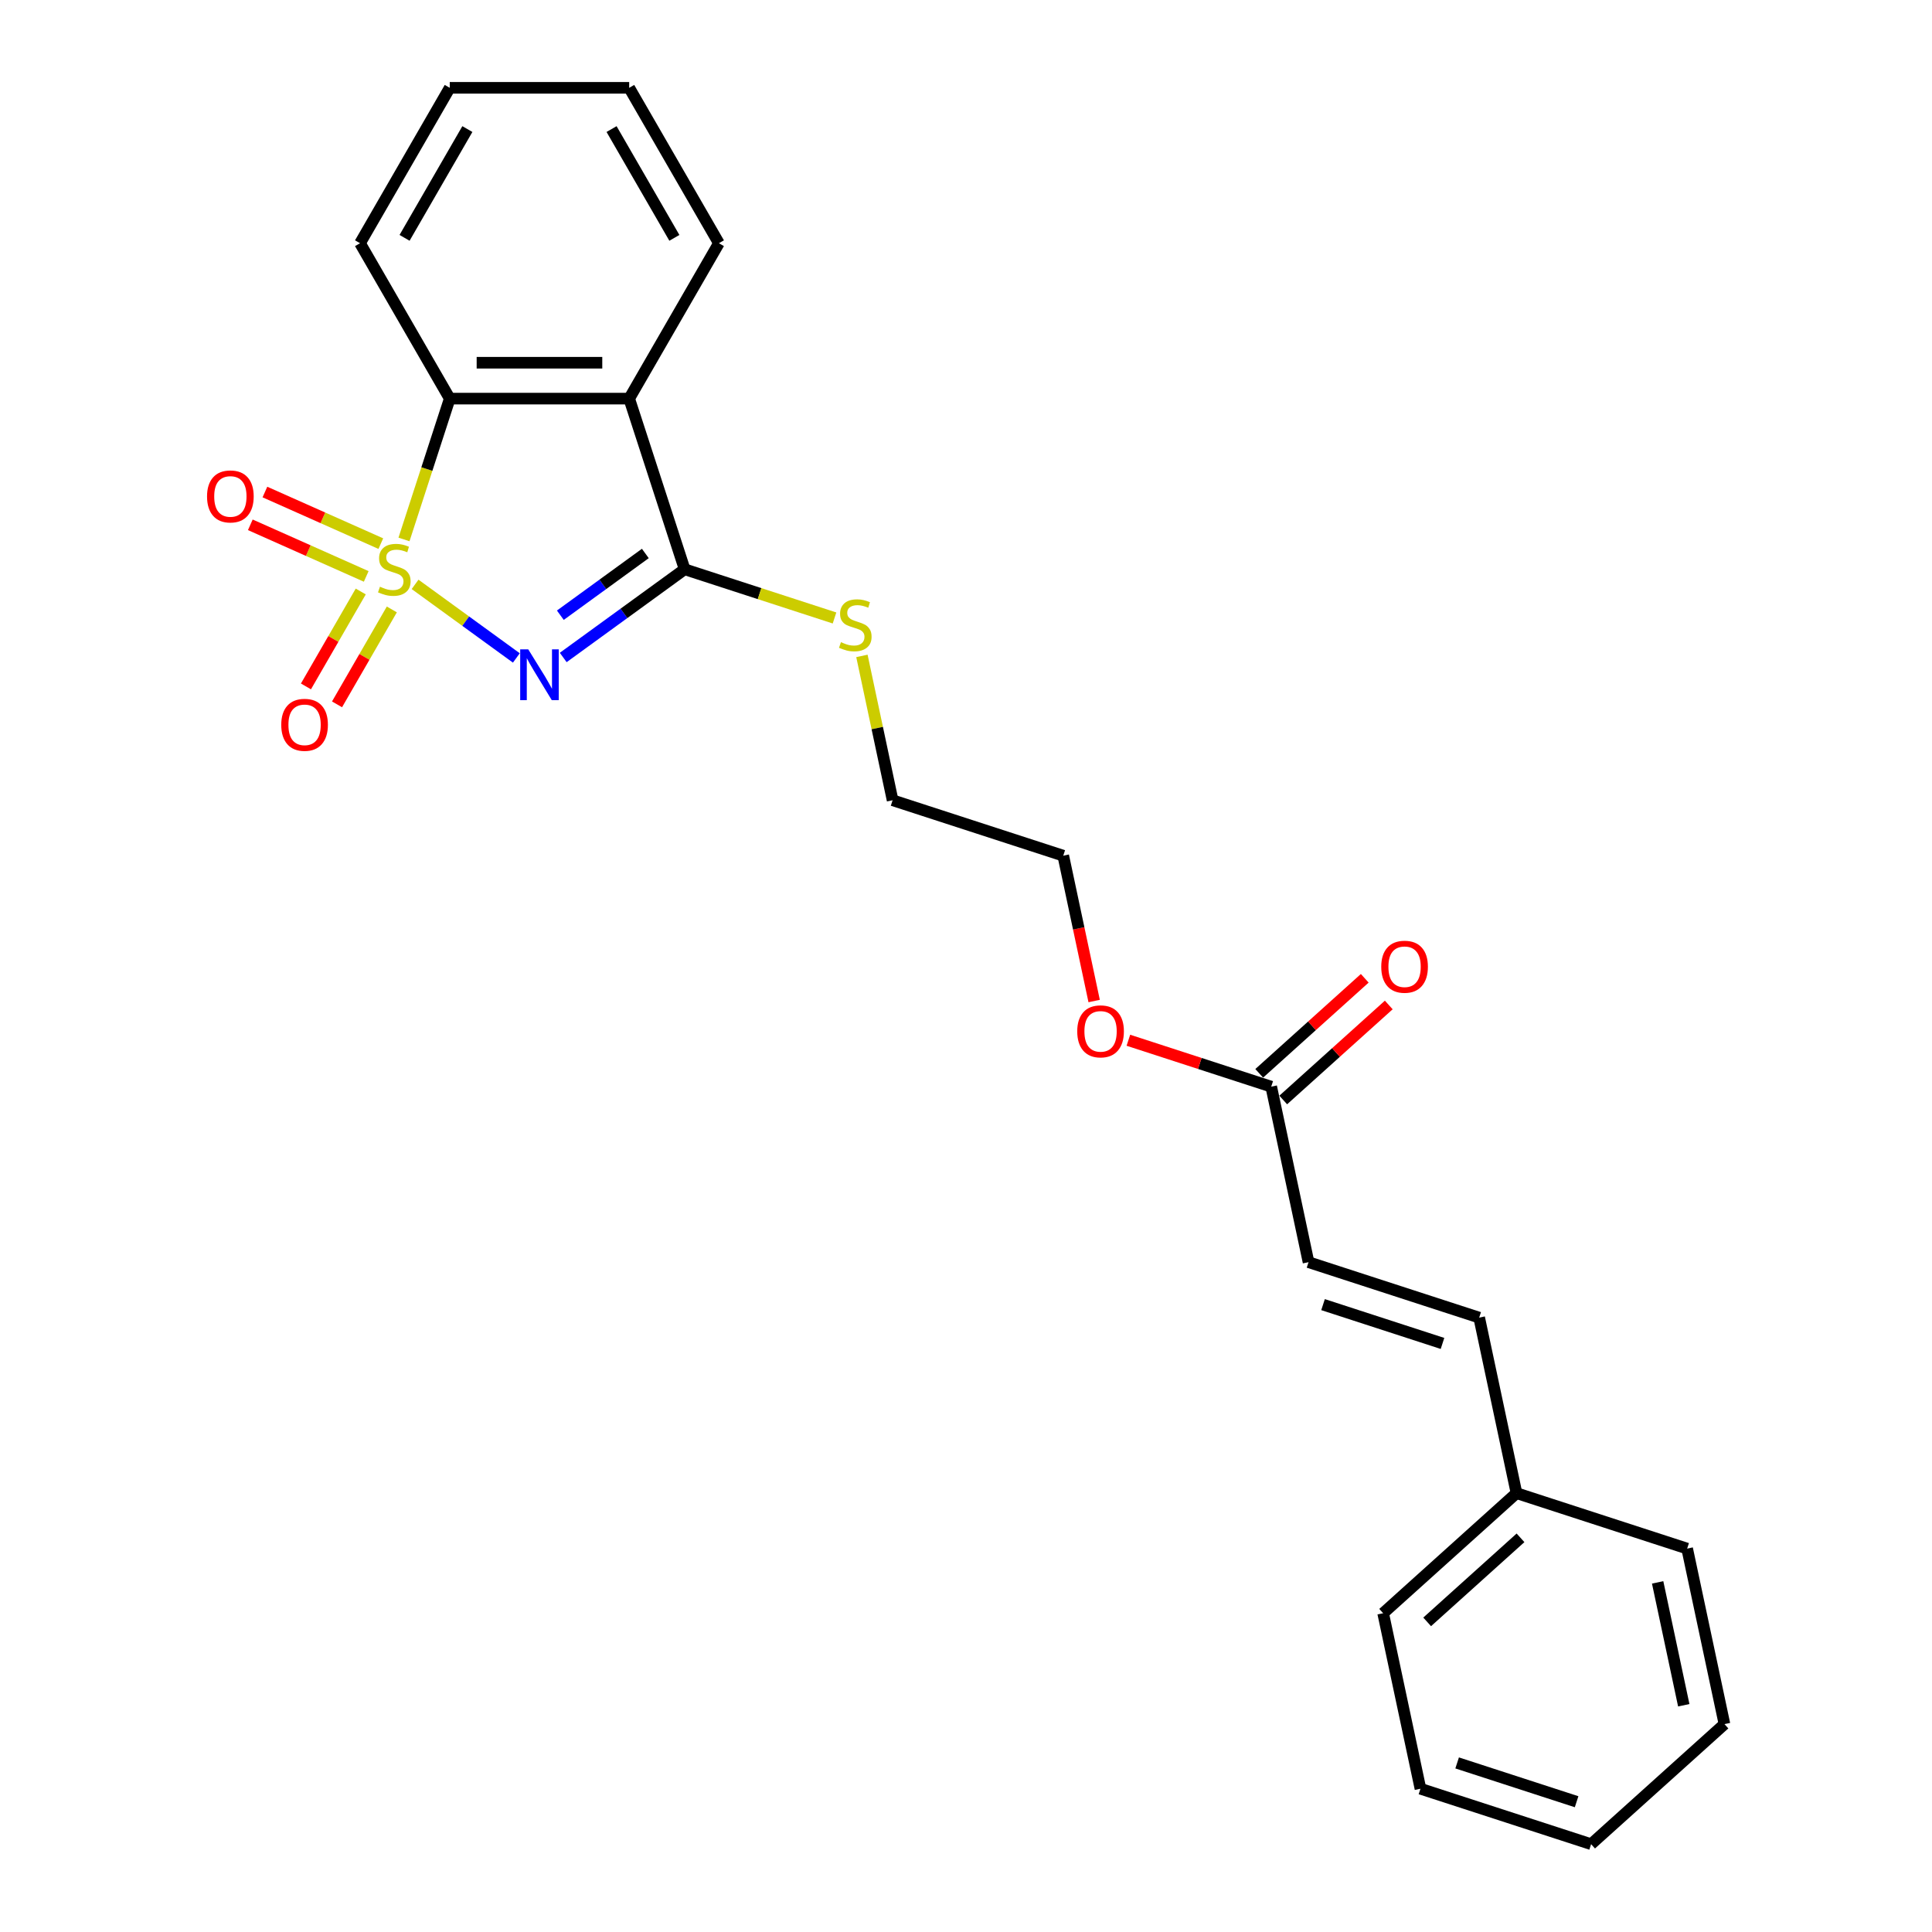<?xml version='1.0' encoding='iso-8859-1'?>
<svg version='1.1' baseProfile='full'
              xmlns='http://www.w3.org/2000/svg'
                      xmlns:rdkit='http://www.rdkit.org/xml'
                      xmlns:xlink='http://www.w3.org/1999/xlink'
                  xml:space='preserve'
width='1000px' height='1000px' viewBox='0 0 1000 1000'>
<!-- END OF HEADER -->
<rect style='opacity:1.0;fill:#FFFFFF;stroke:none' width='1000' height='1000' x='0' y='0'> </rect>
<path class='bond-0' d='M 214.843,302.469 L 241.053,321.512' style='fill:none;fill-rule:evenodd;stroke:#CCCC00;stroke-width:6px;stroke-linecap:butt;stroke-linejoin:miter;stroke-opacity:1' />
<path class='bond-0' d='M 241.053,321.512 L 267.263,340.554' style='fill:none;fill-rule:evenodd;stroke:#0000FF;stroke-width:6px;stroke-linecap:butt;stroke-linejoin:miter;stroke-opacity:1' />
<path class='bond-3' d='M 209.104,279.219 L 220.946,242.771' style='fill:none;fill-rule:evenodd;stroke:#CCCC00;stroke-width:6px;stroke-linecap:butt;stroke-linejoin:miter;stroke-opacity:1' />
<path class='bond-3' d='M 220.946,242.771 L 232.789,206.323' style='fill:none;fill-rule:evenodd;stroke:#000000;stroke-width:6px;stroke-linecap:butt;stroke-linejoin:miter;stroke-opacity:1' />
<path class='bond-4' d='M 186.725,306.153 L 172.541,330.721' style='fill:none;fill-rule:evenodd;stroke:#CCCC00;stroke-width:6px;stroke-linecap:butt;stroke-linejoin:miter;stroke-opacity:1' />
<path class='bond-4' d='M 172.541,330.721 L 158.356,355.289' style='fill:none;fill-rule:evenodd;stroke:#FF0000;stroke-width:6px;stroke-linecap:butt;stroke-linejoin:miter;stroke-opacity:1' />
<path class='bond-4' d='M 202.812,315.441 L 188.628,340.009' style='fill:none;fill-rule:evenodd;stroke:#CCCC00;stroke-width:6px;stroke-linecap:butt;stroke-linejoin:miter;stroke-opacity:1' />
<path class='bond-4' d='M 188.628,340.009 L 174.443,364.577' style='fill:none;fill-rule:evenodd;stroke:#FF0000;stroke-width:6px;stroke-linecap:butt;stroke-linejoin:miter;stroke-opacity:1' />
<path class='bond-5' d='M 197.111,281.382 L 167.115,268.027' style='fill:none;fill-rule:evenodd;stroke:#CCCC00;stroke-width:6px;stroke-linecap:butt;stroke-linejoin:miter;stroke-opacity:1' />
<path class='bond-5' d='M 167.115,268.027 L 137.12,254.672' style='fill:none;fill-rule:evenodd;stroke:#FF0000;stroke-width:6px;stroke-linecap:butt;stroke-linejoin:miter;stroke-opacity:1' />
<path class='bond-5' d='M 189.555,298.351 L 159.56,284.996' style='fill:none;fill-rule:evenodd;stroke:#CCCC00;stroke-width:6px;stroke-linecap:butt;stroke-linejoin:miter;stroke-opacity:1' />
<path class='bond-5' d='M 159.56,284.996 L 129.564,271.641' style='fill:none;fill-rule:evenodd;stroke:#FF0000;stroke-width:6px;stroke-linecap:butt;stroke-linejoin:miter;stroke-opacity:1' />
<path class='bond-1' d='M 291.525,340.313 L 322.946,317.484' style='fill:none;fill-rule:evenodd;stroke:#0000FF;stroke-width:6px;stroke-linecap:butt;stroke-linejoin:miter;stroke-opacity:1' />
<path class='bond-1' d='M 322.946,317.484 L 354.367,294.655' style='fill:none;fill-rule:evenodd;stroke:#000000;stroke-width:6px;stroke-linecap:butt;stroke-linejoin:miter;stroke-opacity:1' />
<path class='bond-1' d='M 290.033,318.436 L 312.028,302.456' style='fill:none;fill-rule:evenodd;stroke:#0000FF;stroke-width:6px;stroke-linecap:butt;stroke-linejoin:miter;stroke-opacity:1' />
<path class='bond-1' d='M 312.028,302.456 L 334.022,286.476' style='fill:none;fill-rule:evenodd;stroke:#000000;stroke-width:6px;stroke-linecap:butt;stroke-linejoin:miter;stroke-opacity:1' />
<path class='bond-9' d='M 354.367,294.655 L 393.156,307.258' style='fill:none;fill-rule:evenodd;stroke:#000000;stroke-width:6px;stroke-linecap:butt;stroke-linejoin:miter;stroke-opacity:1' />
<path class='bond-9' d='M 393.156,307.258 L 431.944,319.861' style='fill:none;fill-rule:evenodd;stroke:#CCCC00;stroke-width:6px;stroke-linecap:butt;stroke-linejoin:miter;stroke-opacity:1' />
<path class='bond-24' d='M 354.367,294.655 L 325.667,206.323' style='fill:none;fill-rule:evenodd;stroke:#000000;stroke-width:6px;stroke-linecap:butt;stroke-linejoin:miter;stroke-opacity:1' />
<path class='bond-2' d='M 325.667,206.323 L 232.789,206.323' style='fill:none;fill-rule:evenodd;stroke:#000000;stroke-width:6px;stroke-linecap:butt;stroke-linejoin:miter;stroke-opacity:1' />
<path class='bond-2' d='M 311.735,187.748 L 246.721,187.748' style='fill:none;fill-rule:evenodd;stroke:#000000;stroke-width:6px;stroke-linecap:butt;stroke-linejoin:miter;stroke-opacity:1' />
<path class='bond-12' d='M 325.667,206.323 L 372.105,125.889' style='fill:none;fill-rule:evenodd;stroke:#000000;stroke-width:6px;stroke-linecap:butt;stroke-linejoin:miter;stroke-opacity:1' />
<path class='bond-14' d='M 232.789,206.323 L 186.35,125.889' style='fill:none;fill-rule:evenodd;stroke:#000000;stroke-width:6px;stroke-linecap:butt;stroke-linejoin:miter;stroke-opacity:1' />
<path class='bond-6' d='M 677.294,653.301 L 657.983,562.453' style='fill:none;fill-rule:evenodd;stroke:#000000;stroke-width:6px;stroke-linecap:butt;stroke-linejoin:miter;stroke-opacity:1' />
<path class='bond-8' d='M 677.294,653.301 L 765.625,682.002' style='fill:none;fill-rule:evenodd;stroke:#000000;stroke-width:6px;stroke-linecap:butt;stroke-linejoin:miter;stroke-opacity:1' />
<path class='bond-8' d='M 684.803,675.272 L 746.635,695.363' style='fill:none;fill-rule:evenodd;stroke:#000000;stroke-width:6px;stroke-linecap:butt;stroke-linejoin:miter;stroke-opacity:1' />
<path class='bond-7' d='M 657.983,562.453 L 621.015,550.441' style='fill:none;fill-rule:evenodd;stroke:#000000;stroke-width:6px;stroke-linecap:butt;stroke-linejoin:miter;stroke-opacity:1' />
<path class='bond-7' d='M 621.015,550.441 L 584.047,538.43' style='fill:none;fill-rule:evenodd;stroke:#FF0000;stroke-width:6px;stroke-linecap:butt;stroke-linejoin:miter;stroke-opacity:1' />
<path class='bond-10' d='M 664.198,569.355 L 691.511,544.763' style='fill:none;fill-rule:evenodd;stroke:#000000;stroke-width:6px;stroke-linecap:butt;stroke-linejoin:miter;stroke-opacity:1' />
<path class='bond-10' d='M 691.511,544.763 L 718.823,520.17' style='fill:none;fill-rule:evenodd;stroke:#FF0000;stroke-width:6px;stroke-linecap:butt;stroke-linejoin:miter;stroke-opacity:1' />
<path class='bond-10' d='M 651.769,555.551 L 679.081,530.958' style='fill:none;fill-rule:evenodd;stroke:#000000;stroke-width:6px;stroke-linecap:butt;stroke-linejoin:miter;stroke-opacity:1' />
<path class='bond-10' d='M 679.081,530.958 L 706.394,506.366' style='fill:none;fill-rule:evenodd;stroke:#FF0000;stroke-width:6px;stroke-linecap:butt;stroke-linejoin:miter;stroke-opacity:1' />
<path class='bond-11' d='M 765.625,682.002 L 784.936,772.85' style='fill:none;fill-rule:evenodd;stroke:#000000;stroke-width:6px;stroke-linecap:butt;stroke-linejoin:miter;stroke-opacity:1' />
<path class='bond-15' d='M 446.13,339.498 L 454.07,376.851' style='fill:none;fill-rule:evenodd;stroke:#CCCC00;stroke-width:6px;stroke-linecap:butt;stroke-linejoin:miter;stroke-opacity:1' />
<path class='bond-15' d='M 454.07,376.851 L 462.009,414.204' style='fill:none;fill-rule:evenodd;stroke:#000000;stroke-width:6px;stroke-linecap:butt;stroke-linejoin:miter;stroke-opacity:1' />
<path class='bond-17' d='M 784.936,772.85 L 715.914,834.997' style='fill:none;fill-rule:evenodd;stroke:#000000;stroke-width:6px;stroke-linecap:butt;stroke-linejoin:miter;stroke-opacity:1' />
<path class='bond-17' d='M 787.012,795.976 L 738.697,839.479' style='fill:none;fill-rule:evenodd;stroke:#000000;stroke-width:6px;stroke-linecap:butt;stroke-linejoin:miter;stroke-opacity:1' />
<path class='bond-18' d='M 784.936,772.85 L 873.267,801.55' style='fill:none;fill-rule:evenodd;stroke:#000000;stroke-width:6px;stroke-linecap:butt;stroke-linejoin:miter;stroke-opacity:1' />
<path class='bond-25' d='M 372.105,125.889 L 325.667,45.455' style='fill:none;fill-rule:evenodd;stroke:#000000;stroke-width:6px;stroke-linecap:butt;stroke-linejoin:miter;stroke-opacity:1' />
<path class='bond-25' d='M 349.053,123.111 L 316.545,66.807' style='fill:none;fill-rule:evenodd;stroke:#000000;stroke-width:6px;stroke-linecap:butt;stroke-linejoin:miter;stroke-opacity:1' />
<path class='bond-13' d='M 566.331,518.13 L 558.336,480.517' style='fill:none;fill-rule:evenodd;stroke:#FF0000;stroke-width:6px;stroke-linecap:butt;stroke-linejoin:miter;stroke-opacity:1' />
<path class='bond-13' d='M 558.336,480.517 L 550.341,442.904' style='fill:none;fill-rule:evenodd;stroke:#000000;stroke-width:6px;stroke-linecap:butt;stroke-linejoin:miter;stroke-opacity:1' />
<path class='bond-20' d='M 186.35,125.889 L 232.789,45.455' style='fill:none;fill-rule:evenodd;stroke:#000000;stroke-width:6px;stroke-linecap:butt;stroke-linejoin:miter;stroke-opacity:1' />
<path class='bond-20' d='M 209.403,123.111 L 241.91,66.807' style='fill:none;fill-rule:evenodd;stroke:#000000;stroke-width:6px;stroke-linecap:butt;stroke-linejoin:miter;stroke-opacity:1' />
<path class='bond-16' d='M 462.009,414.204 L 550.341,442.904' style='fill:none;fill-rule:evenodd;stroke:#000000;stroke-width:6px;stroke-linecap:butt;stroke-linejoin:miter;stroke-opacity:1' />
<path class='bond-22' d='M 715.914,834.997 L 735.225,925.845' style='fill:none;fill-rule:evenodd;stroke:#000000;stroke-width:6px;stroke-linecap:butt;stroke-linejoin:miter;stroke-opacity:1' />
<path class='bond-21' d='M 873.267,801.55 L 892.578,892.398' style='fill:none;fill-rule:evenodd;stroke:#000000;stroke-width:6px;stroke-linecap:butt;stroke-linejoin:miter;stroke-opacity:1' />
<path class='bond-21' d='M 857.994,819.04 L 871.512,882.633' style='fill:none;fill-rule:evenodd;stroke:#000000;stroke-width:6px;stroke-linecap:butt;stroke-linejoin:miter;stroke-opacity:1' />
<path class='bond-19' d='M 325.667,45.455 L 232.789,45.455' style='fill:none;fill-rule:evenodd;stroke:#000000;stroke-width:6px;stroke-linecap:butt;stroke-linejoin:miter;stroke-opacity:1' />
<path class='bond-23' d='M 892.578,892.398 L 823.556,954.545' style='fill:none;fill-rule:evenodd;stroke:#000000;stroke-width:6px;stroke-linecap:butt;stroke-linejoin:miter;stroke-opacity:1' />
<path class='bond-26' d='M 735.225,925.845 L 823.556,954.545' style='fill:none;fill-rule:evenodd;stroke:#000000;stroke-width:6px;stroke-linecap:butt;stroke-linejoin:miter;stroke-opacity:1' />
<path class='bond-26' d='M 754.214,912.483 L 816.047,932.574' style='fill:none;fill-rule:evenodd;stroke:#000000;stroke-width:6px;stroke-linecap:butt;stroke-linejoin:miter;stroke-opacity:1' />
<path  class='atom-0' d='M 196.658 303.683
Q 196.955 303.794, 198.181 304.314
Q 199.407 304.834, 200.745 305.169
Q 202.119 305.466, 203.457 305.466
Q 205.946 305.466, 207.395 304.277
Q 208.844 303.051, 208.844 300.933
Q 208.844 299.485, 208.101 298.593
Q 207.395 297.701, 206.28 297.218
Q 205.166 296.735, 203.308 296.178
Q 200.968 295.472, 199.556 294.804
Q 198.181 294.135, 197.178 292.723
Q 196.212 291.311, 196.212 288.934
Q 196.212 285.627, 198.441 283.584
Q 200.708 281.541, 205.166 281.541
Q 208.212 281.541, 211.667 282.99
L 210.813 285.85
Q 207.655 284.55, 205.277 284.55
Q 202.714 284.55, 201.302 285.627
Q 199.89 286.667, 199.927 288.488
Q 199.927 289.9, 200.633 290.754
Q 201.376 291.609, 202.416 292.092
Q 203.494 292.574, 205.277 293.132
Q 207.655 293.875, 209.066 294.618
Q 210.478 295.361, 211.481 296.884
Q 212.522 298.37, 212.522 300.933
Q 212.522 304.574, 210.07 306.543
Q 207.655 308.475, 203.605 308.475
Q 201.265 308.475, 199.482 307.955
Q 197.735 307.472, 195.655 306.618
L 196.658 303.683
' fill='#CCCC00'/>
<path  class='atom-1' d='M 273.414 336.096
L 282.033 350.027
Q 282.887 351.402, 284.262 353.891
Q 285.636 356.38, 285.711 356.529
L 285.711 336.096
L 289.203 336.096
L 289.203 362.398
L 285.599 362.398
L 276.349 347.167
Q 275.271 345.383, 274.119 343.34
Q 273.005 341.297, 272.671 340.665
L 272.671 362.398
L 269.253 362.398
L 269.253 336.096
L 273.414 336.096
' fill='#0000FF'/>
<path  class='atom-5' d='M 145.575 375.164
Q 145.575 368.848, 148.696 365.319
Q 151.817 361.789, 157.649 361.789
Q 163.482 361.789, 166.603 365.319
Q 169.724 368.848, 169.724 375.164
Q 169.724 381.553, 166.566 385.194
Q 163.408 388.798, 157.649 388.798
Q 151.854 388.798, 148.696 385.194
Q 145.575 381.591, 145.575 375.164
M 157.649 385.826
Q 161.662 385.826, 163.817 383.151
Q 166.008 380.439, 166.008 375.164
Q 166.008 370, 163.817 367.399
Q 161.662 364.761, 157.649 364.761
Q 153.637 364.761, 151.445 367.362
Q 149.291 369.962, 149.291 375.164
Q 149.291 380.476, 151.445 383.151
Q 153.637 385.826, 157.649 385.826
' fill='#FF0000'/>
<path  class='atom-6' d='M 107.166 256.953
Q 107.166 250.637, 110.287 247.108
Q 113.408 243.578, 119.24 243.578
Q 125.073 243.578, 128.194 247.108
Q 131.314 250.637, 131.314 256.953
Q 131.314 263.343, 128.157 266.983
Q 124.999 270.587, 119.24 270.587
Q 113.445 270.587, 110.287 266.983
Q 107.166 263.38, 107.166 256.953
M 119.24 267.615
Q 123.253 267.615, 125.407 264.94
Q 127.599 262.228, 127.599 256.953
Q 127.599 251.789, 125.407 249.188
Q 123.253 246.55, 119.24 246.55
Q 115.228 246.55, 113.036 249.151
Q 110.881 251.751, 110.881 256.953
Q 110.881 262.265, 113.036 264.94
Q 115.228 267.615, 119.24 267.615
' fill='#FF0000'/>
<path  class='atom-10' d='M 435.269 332.383
Q 435.566 332.495, 436.792 333.015
Q 438.018 333.535, 439.355 333.869
Q 440.73 334.167, 442.067 334.167
Q 444.557 334.167, 446.005 332.978
Q 447.454 331.752, 447.454 329.634
Q 447.454 328.185, 446.711 327.294
Q 446.005 326.402, 444.891 325.919
Q 443.776 325.436, 441.919 324.879
Q 439.578 324.173, 438.167 323.504
Q 436.792 322.836, 435.789 321.424
Q 434.823 320.012, 434.823 317.634
Q 434.823 314.328, 437.052 312.285
Q 439.318 310.241, 443.776 310.241
Q 446.823 310.241, 450.278 311.69
L 449.423 314.551
Q 446.266 313.251, 443.888 313.251
Q 441.324 313.251, 439.913 314.328
Q 438.501 315.368, 438.538 317.189
Q 438.538 318.6, 439.244 319.455
Q 439.987 320.309, 441.027 320.792
Q 442.105 321.275, 443.888 321.832
Q 446.266 322.575, 447.677 323.319
Q 449.089 324.062, 450.092 325.585
Q 451.132 327.071, 451.132 329.634
Q 451.132 333.275, 448.68 335.244
Q 446.266 337.176, 442.216 337.176
Q 439.876 337.176, 438.092 336.656
Q 436.346 336.173, 434.266 335.318
L 435.269 332.383
' fill='#CCCC00'/>
<path  class='atom-11' d='M 714.931 500.38
Q 714.931 494.064, 718.051 490.535
Q 721.172 487.006, 727.005 487.006
Q 732.837 487.006, 735.958 490.535
Q 739.079 494.064, 739.079 500.38
Q 739.079 506.77, 735.921 510.411
Q 732.763 514.015, 727.005 514.015
Q 721.209 514.015, 718.051 510.411
Q 714.931 506.807, 714.931 500.38
M 727.005 511.042
Q 731.017 511.042, 733.172 508.368
Q 735.364 505.656, 735.364 500.38
Q 735.364 495.216, 733.172 492.616
Q 731.017 489.978, 727.005 489.978
Q 722.992 489.978, 720.8 492.578
Q 718.646 495.179, 718.646 500.38
Q 718.646 505.693, 720.8 508.368
Q 722.992 511.042, 727.005 511.042
' fill='#FF0000'/>
<path  class='atom-14' d='M 557.577 533.827
Q 557.577 527.511, 560.698 523.982
Q 563.819 520.452, 569.651 520.452
Q 575.484 520.452, 578.605 523.982
Q 581.726 527.511, 581.726 533.827
Q 581.726 540.217, 578.568 543.857
Q 575.41 547.461, 569.651 547.461
Q 563.856 547.461, 560.698 543.857
Q 557.577 540.254, 557.577 533.827
M 569.651 544.489
Q 573.664 544.489, 575.819 541.814
Q 578.01 539.102, 578.01 533.827
Q 578.01 528.663, 575.819 526.062
Q 573.664 523.424, 569.651 523.424
Q 565.639 523.424, 563.447 526.025
Q 561.292 528.625, 561.292 533.827
Q 561.292 539.139, 563.447 541.814
Q 565.639 544.489, 569.651 544.489
' fill='#FF0000'/>
</svg>
